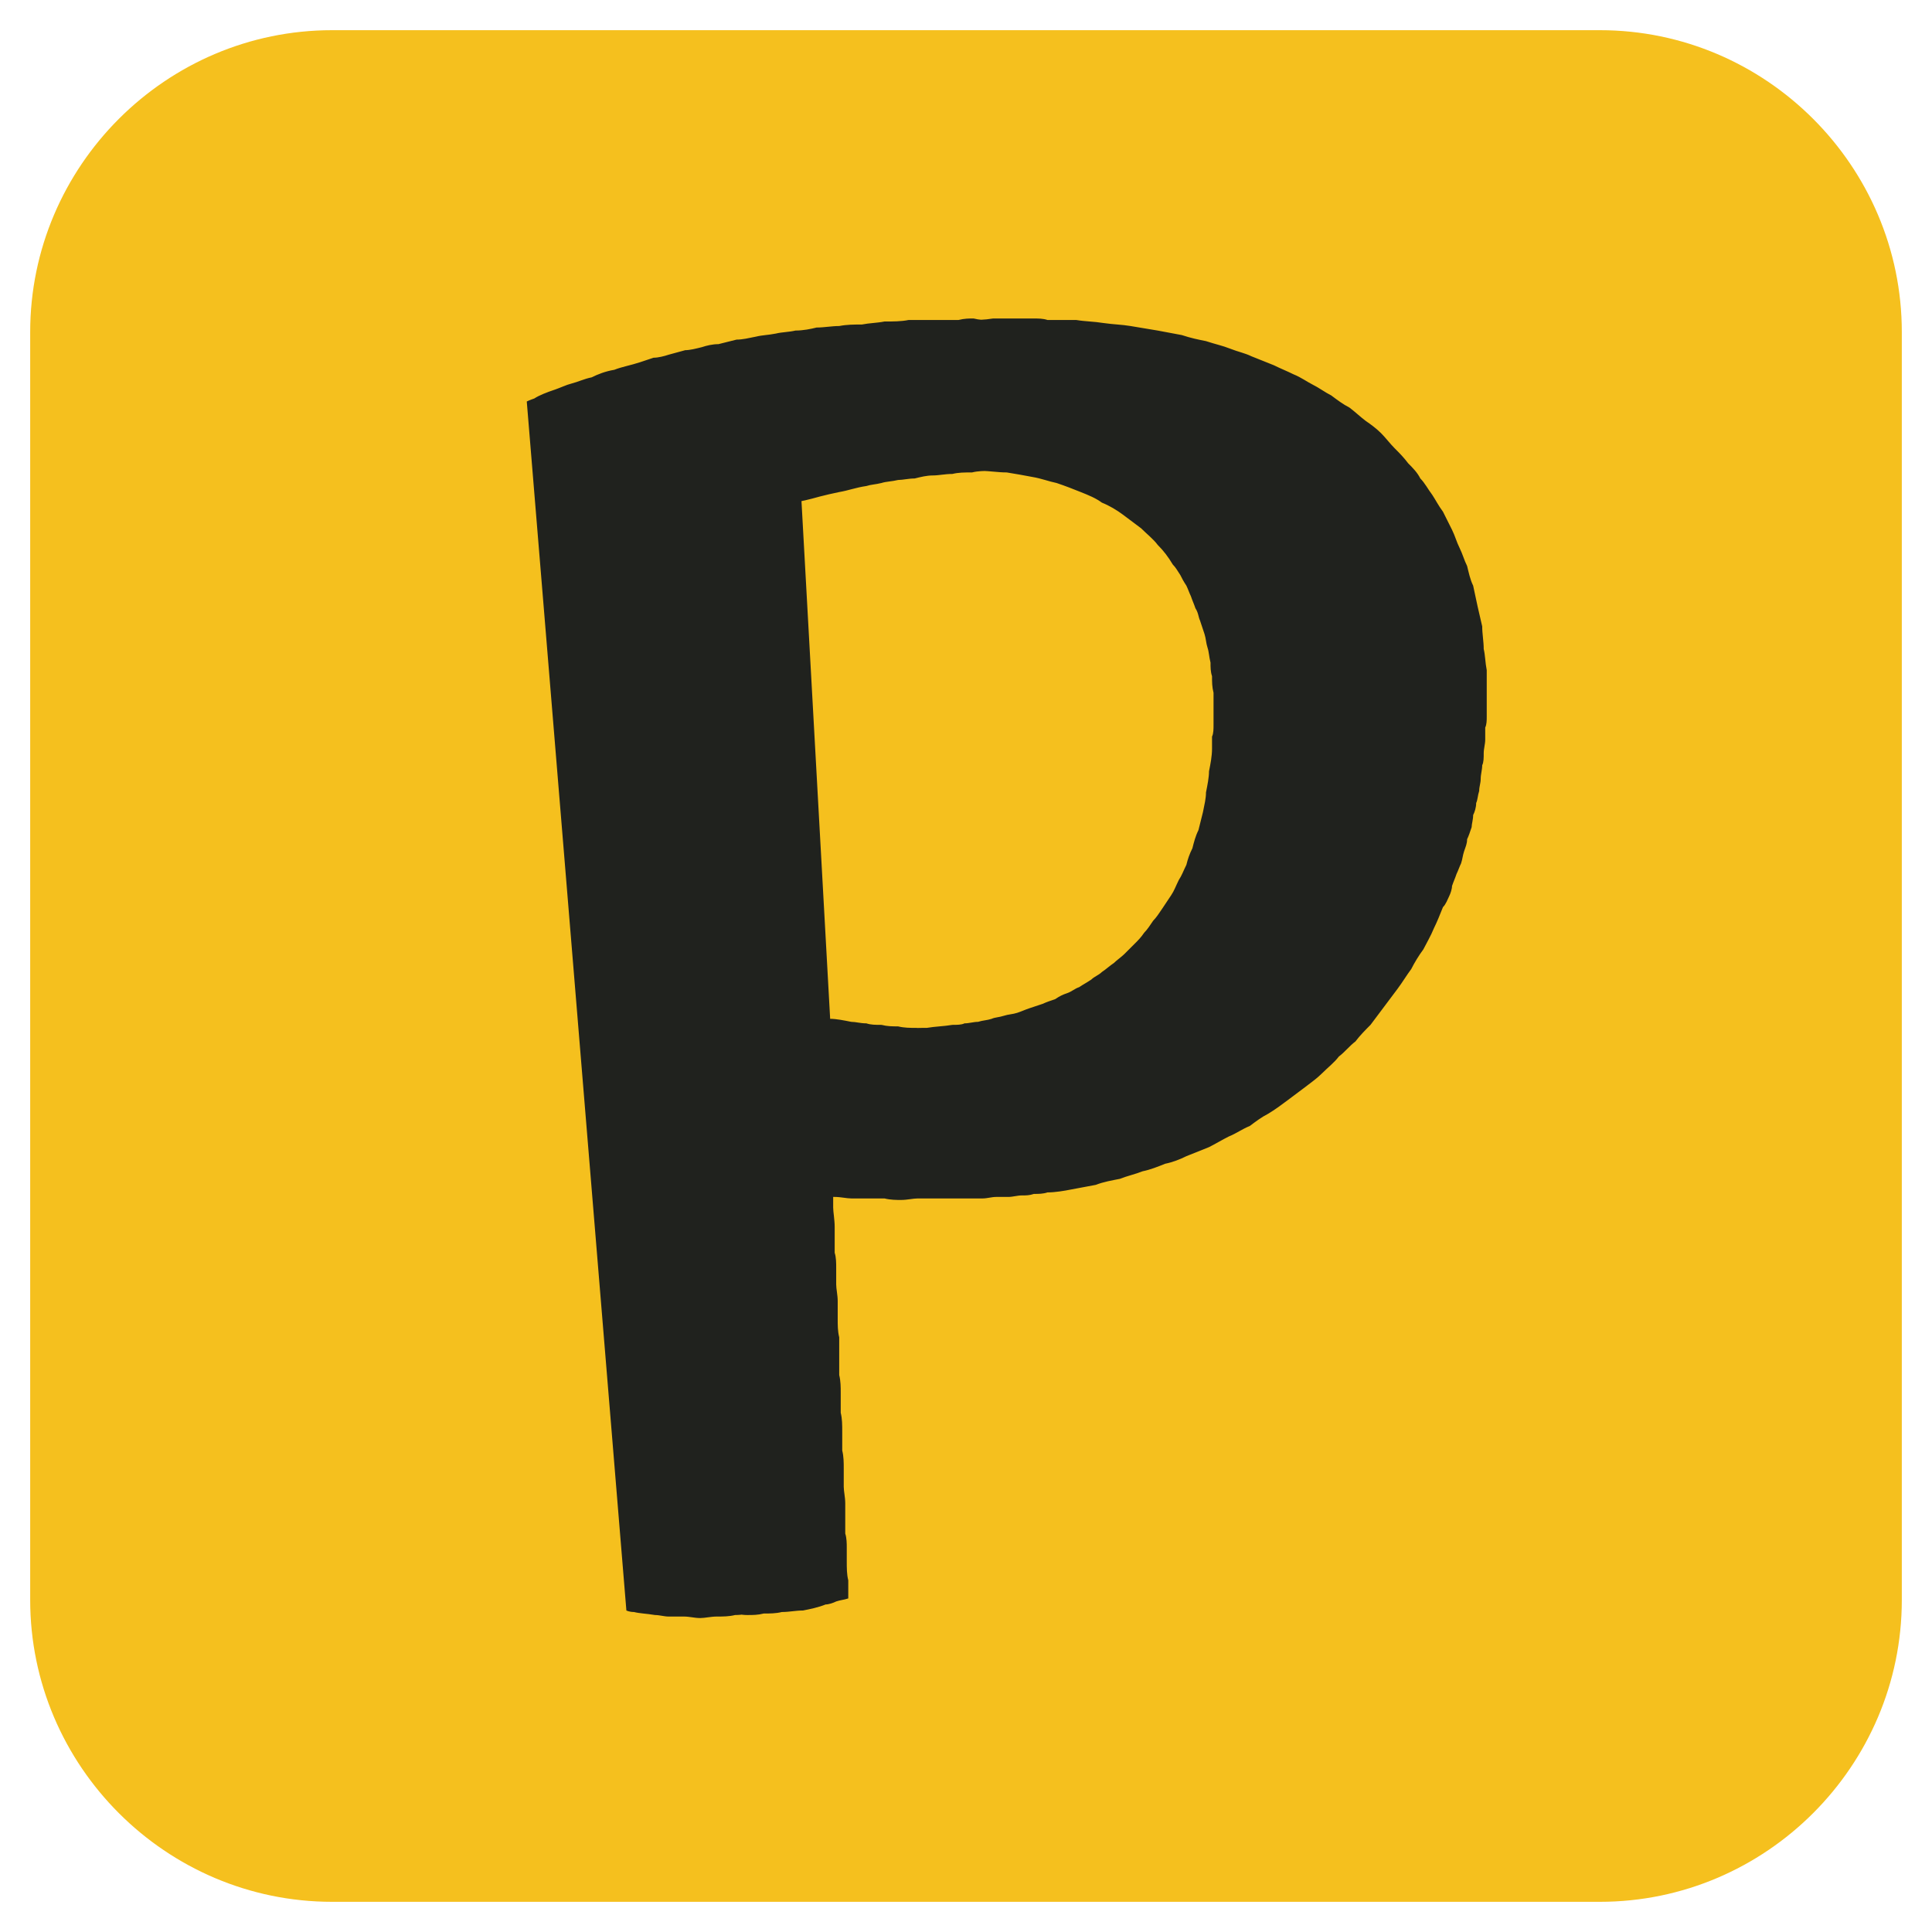 <svg xmlns="http://www.w3.org/2000/svg" version="1.1" xmlns:xlink="http://www.w3.org/1999/xlink" xmlns:svgjs="http://svgjs.dev/svgjs" width="128" height="128"><svg version="1.2" xmlns="http://www.w3.org/2000/svg" viewBox="0 0 128 128" width="128" height="128">
	<title>favicon</title>
	<style>
		.s0 { fill: #f5c01e } 
		.s1 { fill: #20221e } 
	</style>
	<path id="SvgjsPath1010" class="s0" d="m22 2h84c11 0 20 9 20 20v84c0 11-9 20-20 20h-84c-11 0-20-9-20-20v-84c0-11 9-20 20-20z"></path>
	<path id="SvgjsPath1009" class="s1" aria-label="P" d="m53.1 33.2c0 0 0.5-0.1 1.2-0.3 0.4-0.1 0.8-0.2 1.3-0.3 0.6-0.1 1.1-0.3 1.8-0.4 0.3-0.1 0.6-0.1 1-0.2 0.3-0.1 0.7-0.1 1.1-0.2 0.3 0 0.7-0.1 1.1-0.1 0.4-0.1 0.8-0.2 1.2-0.2 0.4 0 0.8-0.1 1.3-0.1 0.4-0.1 0.8-0.1 1.3-0.1 0.4-0.1 0.8-0.1 1.3-0.1 0.4 0 0.8 0 1.3 0 0.6 0 1.2 0 1.8 0 0.6 0.1 1.2 0.1 1.8 0.2 0.5 0.1 1.1 0.2 1.7 0.3 0.5 0.1 1.1 0.3 1.6 0.4 0.5 0.2 1 0.4 1.5 0.6 0.5 0.2 1 0.4 1.5 0.7 0.4 0.3 0.9 0.5 1.3 0.8 0.4 0.3 0.8 0.7 1.2 1 0.4 0.4 0.8 0.7 1.1 1.1 0.4 0.4 0.7 0.8 1 1.3 0.2 0.2 0.3 0.4 0.4 0.7 0.2 0.2 0.3 0.4 0.4 0.7 0.2 0.2 0.3 0.5 0.4 0.7 0.1 0.3 0.2 0.5 0.3 0.8 0.1 0.3 0.2 0.6 0.3 0.8 0.1 0.3 0.2 0.6 0.2 0.9 0.1 0.3 0.2 0.6 0.2 0.9 0.1 0.3 0.1 0.6 0.2 1 0 0.3 0.1 0.6 0.1 0.9 0 0.4 0 0.7 0.1 1.1 0 0.3 0 0.7 0 1 0 0.4 0 0.8 0 1.1-0.1 0.3-0.1 0.6-0.1 0.8 0 0.3 0 0.5 0 0.8-0.1 0.5-0.1 1-0.2 1.5-0.1 0.4-0.1 0.9-0.2 1.4-0.1 0.4-0.2 0.9-0.3 1.3-0.1 0.4-0.2 0.8-0.3 1.2-0.1 0.4-0.3 0.8-0.4 1.2-0.1 0.4-0.3 0.7-0.4 1.1-0.2 0.3-0.4 0.7-0.5 1-0.2 0.3-0.4 0.7-0.5 1-0.2 0.3-0.4 0.6-0.6 0.9-0.2 0.3-0.4 0.5-0.6 0.8-0.2 0.3-0.4 0.5-0.6 0.8-0.2 0.2-0.5 0.5-0.7 0.7-0.2 0.2-0.4 0.4-0.7 0.7-0.2 0.2-0.4 0.4-0.7 0.6-0.2 0.2-0.5 0.3-0.7 0.5-0.3 0.2-0.5 0.4-0.8 0.5-0.3 0.2-0.5 0.3-0.8 0.5-0.2 0.1-0.5 0.3-0.8 0.4-0.3 0.1-0.5 0.3-0.8 0.4-0.3 0.1-0.5 0.2-0.8 0.3-0.3 0.1-0.6 0.2-0.9 0.3-0.3 0.1-0.5 0.2-0.8 0.3-0.3 0-0.6 0.1-0.9 0.2-0.3 0.1-0.5 0.1-0.8 0.2-0.3 0-0.6 0.1-0.9 0.1-0.3 0.1-0.6 0.1-0.9 0.2-0.2 0-0.5 0-0.8 0.1-0.6 0-1.1 0.1-1.7 0.1-0.6 0-1.1 0.1-1.6 0.1-0.5 0-0.9 0-1.3 0-0.5 0-0.9-0.1-1.3-0.1-0.4 0-0.8 0-1.2-0.1-0.4 0-0.7 0-1.1-0.1-0.4 0-0.7 0-1-0.1-0.4 0-0.7-0.1-1-0.1-0.5-0.1-1-0.2-1.4-0.2zm-8.5 73.3c0 0 0.2 0 0.6 0.1 0.3 0 0.8 0.1 1.3 0.2 0.3 0 0.6 0 0.9 0.1 0.4 0 0.7 0 1 0 0.4 0 0.7 0.1 1.1 0.1 0.4 0 0.7 0 1.1-0.1 0.4 0 0.8 0 1.2-0.1 0.5 0 0.9-0.1 1.4-0.1 0.5-0.1 1-0.2 1.5-0.4 0.2 0 0.5-0.1 0.7-0.2 0.3-0.1 0.5-0.1 0.8-0.2 0 0 0-0.5 0-1.2-0.1-0.4-0.1-0.8-0.1-1.3 0-0.3 0-0.6 0-0.9 0-0.2 0-0.6-0.1-0.9 0-0.3 0-0.6 0-1 0-0.3 0-0.7 0-1 0-0.4-0.1-0.8-0.1-1.1 0-0.4 0-0.8 0-1.2 0-0.4 0-0.8-0.1-1.2 0-0.4 0-0.8 0-1.2 0-0.5 0-0.9-0.1-1.3 0-0.4 0-0.8 0-1.3 0-0.4 0-0.8-0.1-1.2 0-0.5 0-0.9 0-1.3 0-0.4 0-0.8 0-1.2-0.1-0.4-0.1-0.8-0.1-1.2 0-0.4 0-0.8 0-1.2 0-0.4-0.1-0.8-0.1-1.1 0-0.4 0-0.7 0-1.1 0-0.3 0-0.7-0.1-1 0-0.3 0-0.6 0-0.9 0-0.3 0-0.6 0-0.8 0-0.5-0.1-1-0.1-1.3 0-0.8 0-1.2 0-1.2 0.4 0.1 0.8 0.1 1.2 0.2 0.4 0 0.8 0 1.2 0.1 0.3 0 0.7 0.1 1.1 0.1 0.4 0 0.7 0.1 1.1 0.1 0.4 0 0.7 0 1.1 0 0.4 0.1 0.7 0.1 1.1 0.1 0.4 0 0.7 0 1.1 0 0.4 0 0.7 0 1.1 0 0.3 0 0.6 0 0.9 0 0.3 0 0.6-0.1 0.9-0.1 0.3 0 0.5 0 0.8 0 0.3 0 0.6-0.1 0.9-0.1 0.3 0 0.5 0 0.8-0.1 0.3 0 0.6 0 0.9-0.1 0.5 0 1.1-0.1 1.6-0.2 0.5-0.1 1.1-0.2 1.6-0.3 0.5-0.2 1.1-0.3 1.6-0.4 0.5-0.2 1-0.3 1.5-0.5 0.5-0.1 1-0.3 1.5-0.5 0.5-0.1 1-0.3 1.4-0.5 0.5-0.2 1-0.4 1.5-0.6 0.4-0.2 0.9-0.5 1.3-0.7 0.5-0.2 0.9-0.5 1.4-0.7 0.4-0.3 0.8-0.6 1.2-0.8 0.5-0.3 0.9-0.6 1.3-0.9 0.4-0.3 0.8-0.6 1.2-0.9 0.4-0.3 0.8-0.6 1.1-0.9 0.4-0.4 0.8-0.7 1.1-1.1 0.4-0.3 0.7-0.7 1.1-1 0.3-0.4 0.7-0.8 1-1.1 0.3-0.4 0.6-0.8 0.9-1.2 0.3-0.4 0.6-0.8 0.9-1.2 0.3-0.4 0.6-0.9 0.9-1.3 0.2-0.4 0.5-0.9 0.8-1.3 0.2-0.4 0.5-0.9 0.7-1.4 0.2-0.4 0.4-0.9 0.6-1.4 0.2-0.2 0.3-0.5 0.4-0.7 0.1-0.2 0.2-0.5 0.2-0.7 0.1-0.3 0.2-0.5 0.3-0.8 0.1-0.2 0.2-0.5 0.3-0.7 0.1-0.3 0.1-0.5 0.2-0.8 0.1-0.3 0.2-0.5 0.2-0.8 0.1-0.2 0.2-0.5 0.3-0.8 0-0.2 0.1-0.5 0.1-0.8 0.1-0.2 0.2-0.5 0.2-0.8 0.1-0.2 0.1-0.5 0.2-0.8 0-0.3 0.1-0.5 0.1-0.8 0-0.3 0.1-0.6 0.1-0.9 0.1-0.2 0.1-0.5 0.1-0.8 0-0.3 0.1-0.6 0.1-0.9 0-0.2 0-0.5 0-0.8 0.1-0.2 0.1-0.5 0.1-0.7 0-0.6 0-1.1 0-1.6 0-0.5 0-1 0-1.5-0.1-0.5-0.1-1-0.2-1.4 0-0.5-0.1-1-0.1-1.5-0.1-0.4-0.2-0.9-0.3-1.3-0.1-0.5-0.2-0.9-0.3-1.4-0.2-0.4-0.3-0.9-0.4-1.3-0.2-0.4-0.3-0.8-0.5-1.2-0.2-0.4-0.3-0.8-0.5-1.2-0.2-0.4-0.4-0.8-0.6-1.2-0.3-0.4-0.5-0.8-0.7-1.1-0.3-0.4-0.5-0.8-0.8-1.1-0.2-0.4-0.5-0.7-0.8-1-0.3-0.4-0.6-0.7-0.9-1-0.3-0.3-0.6-0.7-0.9-1-0.3-0.3-0.7-0.6-1-0.8-0.4-0.3-0.7-0.6-1.1-0.9-0.4-0.2-0.8-0.5-1.2-0.8-0.4-0.2-0.8-0.5-1.2-0.7-0.4-0.2-0.8-0.5-1.3-0.7-0.4-0.2-0.9-0.4-1.3-0.6-0.5-0.2-1-0.4-1.5-0.6-0.4-0.2-0.9-0.3-1.4-0.5-0.5-0.2-1-0.3-1.6-0.5-0.5-0.1-1-0.2-1.6-0.4-0.5-0.1-1.1-0.2-1.6-0.3-0.6-0.1-1.2-0.2-1.8-0.3-0.6-0.1-1.1-0.1-1.8-0.2-0.6-0.1-1.2-0.1-1.8-0.2-0.6 0-1.2 0-1.9 0-0.3-0.1-0.6-0.1-1-0.1-0.3 0-0.6 0-0.9 0-0.6 0-1.2 0-1.7 0-0.6 0.1-1.1 0.1-1.7 0.1-0.5 0-1 0-1.6 0.1-0.5 0-1 0-1.5 0.1-0.5 0-1 0-1.5 0.1-0.5 0-1 0.1-1.5 0.1-0.4 0.1-0.9 0.1-1.4 0.2-0.4 0-0.9 0.1-1.3 0.2-0.5 0-0.9 0.1-1.3 0.2-0.5 0-0.9 0.1-1.3 0.2-0.4 0-0.8 0.1-1.2 0.2-0.4 0.1-0.8 0.1-1.1 0.2-0.4 0.1-0.8 0.2-1.1 0.2-0.4 0.1-0.7 0.2-1.1 0.3-0.3 0.1-0.7 0.1-1 0.2-0.3 0.1-0.6 0.2-0.9 0.3-0.6 0.1-1.2 0.3-1.7 0.4-0.6 0.2-1.1 0.3-1.5 0.5-0.5 0.1-0.9 0.3-1.3 0.4-0.4 0.2-0.8 0.3-1.1 0.4-0.6 0.2-1.1 0.4-1.4 0.6-0.3 0.1-0.5 0.2-0.5 0.2zm4.7-73.2c0 0 0.4-0.1 1.2-0.3 0.3-0.1 0.8-0.2 1.3-0.4 0.5-0.1 1.1-0.2 1.8-0.4 0.3 0 0.6-0.1 1-0.2 0.3 0 0.7-0.1 1-0.2 0.4 0 0.8-0.1 1.2-0.1 0.4-0.1 0.8-0.1 1.2-0.2 0.4-0.1 0.8-0.1 1.2-0.1 0.4-0.1 0.9-0.1 1.3-0.2 0.4 0 0.9 0 1.3 0 0.5-0.1 0.9-0.1 1.3-0.1 0.7 0 1.3 0 1.9 0.1 0.6 0 1.1 0.1 1.7 0.1 0.6 0.1 1.2 0.2 1.7 0.3 0.6 0.1 1.1 0.3 1.6 0.4 0.6 0.2 1.1 0.4 1.6 0.6 0.5 0.2 1 0.4 1.4 0.7 0.5 0.2 1 0.5 1.4 0.8 0.4 0.3 0.8 0.6 1.2 0.9 0.4 0.4 0.8 0.7 1.1 1.1 0.4 0.4 0.7 0.8 1 1.3 0.2 0.2 0.3 0.4 0.5 0.7 0.1 0.2 0.2 0.4 0.4 0.7 0.1 0.2 0.2 0.5 0.3 0.7 0.1 0.3 0.2 0.5 0.3 0.8 0.2 0.3 0.2 0.6 0.3 0.8 0.1 0.3 0.2 0.6 0.3 0.9 0.1 0.3 0.1 0.6 0.2 0.9 0.1 0.3 0.1 0.6 0.2 1 0 0.3 0 0.6 0.1 0.9 0 0.4 0 0.7 0.1 1.1 0 0.3 0 0.7 0 1 0 0.4 0 0.7 0 1.1 0 0.3 0 0.6-0.1 0.8 0 0.3 0 0.5 0 0.8 0 0.5-0.1 1-0.2 1.5 0 0.4-0.1 0.9-0.2 1.4 0 0.4-0.1 0.8-0.2 1.3-0.1 0.4-0.2 0.8-0.3 1.2-0.2 0.4-0.3 0.8-0.4 1.2-0.2 0.4-0.3 0.7-0.4 1.1-0.2 0.4-0.3 0.7-0.5 1-0.2 0.4-0.3 0.7-0.5 1-0.2 0.3-0.4 0.6-0.6 0.9-0.2 0.3-0.4 0.6-0.6 0.8-0.2 0.3-0.4 0.6-0.6 0.8-0.2 0.3-0.4 0.5-0.6 0.7-0.3 0.3-0.5 0.5-0.7 0.7-0.2 0.2-0.5 0.4-0.7 0.6-0.3 0.2-0.5 0.4-0.8 0.6-0.2 0.2-0.5 0.3-0.7 0.5-0.3 0.2-0.5 0.3-0.8 0.5-0.3 0.1-0.5 0.3-0.8 0.4-0.3 0.1-0.5 0.2-0.8 0.4-0.3 0.1-0.6 0.2-0.8 0.3-0.3 0.1-0.6 0.2-0.9 0.3-0.3 0.1-0.5 0.2-0.8 0.3-0.3 0.1-0.6 0.1-0.9 0.2-0.3 0.1-0.6 0.1-0.8 0.2-0.3 0.1-0.6 0.1-0.9 0.2-0.3 0-0.6 0.1-0.9 0.1-0.2 0.1-0.5 0.1-0.8 0.1-0.6 0.1-1.1 0.1-1.7 0.2-0.6 0-1.1 0-1.6 0.1-0.5 0-0.9 0-1.3 0-0.5 0-0.9 0-1.3-0.1-0.4 0-0.8 0-1.2 0-0.4-0.1-0.7-0.1-1.1-0.1-0.4-0.1-0.7-0.1-1-0.1-0.4-0.1-0.7-0.1-1-0.2-0.5 0-1-0.1-1.4-0.2zm-7.8 73.4c0 0 0.2 0.1 0.5 0.1 0.4 0.1 0.8 0.1 1.4 0.2 0.3 0 0.6 0.1 0.9 0.1 0.3 0 0.7 0 1 0 0.4 0 0.7 0.1 1.1 0.1 0.3 0 0.7-0.1 1.1-0.1 0.4 0 0.8 0 1.2-0.1 0.5 0 0.9-0.1 1.4-0.2 0.5-0.1 1-0.2 1.5-0.3 0.2-0.1 0.5-0.2 0.7-0.2 0.3-0.1 0.5-0.2 0.8-0.3 0 0 0-0.4-0.1-1.2 0-0.3 0-0.8 0-1.3-0.1-0.3-0.1-0.5-0.1-0.8 0-0.3 0-0.6 0-0.9 0-0.4-0.1-0.7-0.1-1 0-0.4 0-0.7 0-1.1 0-0.3-0.1-0.7-0.1-1.1 0-0.4 0-0.8 0-1.2 0-0.4-0.1-0.8-0.1-1.2 0-0.4 0-0.8 0-1.2-0.1-0.4-0.1-0.9-0.1-1.3 0-0.4 0-0.8-0.1-1.2 0-0.5 0-0.9 0-1.3 0-0.4-0.1-0.8-0.1-1.3 0-0.4 0-0.8 0-1.2-0.1-0.4-0.1-0.8-0.1-1.2 0-0.4 0-0.8 0-1.2-0.1-0.4-0.1-0.7-0.1-1.1 0-0.4 0-0.7 0-1-0.1-0.4-0.1-0.7-0.1-1 0-0.4 0-0.7 0-0.9 0-0.3-0.1-0.6-0.1-0.9 0-0.5 0-0.9 0-1.3-0.1-0.7-0.1-1.2-0.1-1.2 0.4 0.1 0.8 0.1 1.2 0.2 0.4 0 0.8 0.1 1.2 0.1 0.4 0 0.7 0.1 1.1 0.1 0.4 0 0.8 0.1 1.1 0.1 0.4 0 0.8 0 1.1 0 0.4 0 0.8 0 1.1 0 0.4 0.1 0.8 0.1 1.1 0.1 0.4 0 0.8-0.1 1.1-0.1 0.3 0 0.6 0 0.9 0 0.3 0 0.6 0 0.9 0 0.3 0 0.6-0.1 0.9-0.1 0.2 0 0.5 0 0.8-0.1 0.3 0 0.6 0 0.9-0.1 0.2 0 0.5 0 0.8-0.1 0.5 0 1.1-0.1 1.6-0.2 0.6-0.1 1.1-0.2 1.6-0.4 0.6-0.1 1.1-0.2 1.6-0.4 0.5-0.1 1-0.2 1.5-0.4 0.5-0.2 1-0.3 1.5-0.5 0.5-0.2 1-0.4 1.4-0.6 0.5-0.2 1-0.4 1.5-0.6 0.4-0.2 0.9-0.5 1.3-0.7 0.5-0.3 0.9-0.5 1.3-0.8 0.5-0.2 0.9-0.5 1.3-0.8 0.4-0.2 0.8-0.5 1.2-0.8 0.5-0.3 0.8-0.6 1.2-0.9 0.4-0.4 0.8-0.7 1.2-1 0.3-0.3 0.7-0.7 1.1-1 0.3-0.4 0.7-0.7 1-1.1 0.4-0.4 0.7-0.7 1-1.1 0.3-0.4 0.6-0.8 0.9-1.2 0.3-0.4 0.6-0.8 0.9-1.2 0.3-0.4 0.6-0.9 0.9-1.3 0.2-0.4 0.5-0.9 0.7-1.3 0.3-0.5 0.5-0.9 0.7-1.4 0.3-0.5 0.5-0.9 0.7-1.4 0.1-0.3 0.2-0.5 0.3-0.7 0.1-0.3 0.2-0.5 0.3-0.8 0.1-0.2 0.2-0.5 0.2-0.7 0.1-0.3 0.2-0.5 0.3-0.8 0.1-0.2 0.2-0.5 0.2-0.7 0.1-0.3 0.2-0.6 0.2-0.8 0.1-0.3 0.2-0.6 0.2-0.8 0.1-0.3 0.2-0.5 0.2-0.8 0.1-0.3 0.1-0.6 0.2-0.8 0-0.3 0.1-0.6 0.1-0.8 0.1-0.3 0.1-0.6 0.2-0.9 0-0.3 0-0.5 0.1-0.8 0-0.3 0-0.6 0.1-0.9 0-0.3 0-0.5 0-0.8 0.1-0.3 0.1-0.6 0.1-0.8 0-0.3 0-0.5 0-0.8 0-0.5 0-1 0-1.5 0-0.6 0-1.1 0-1.5-0.1-0.5-0.1-1-0.2-1.5 0-0.5-0.1-1-0.2-1.4-0.1-0.5-0.1-0.9-0.2-1.4-0.1-0.5-0.3-0.9-0.4-1.3-0.1-0.5-0.2-0.9-0.4-1.3-0.1-0.5-0.3-0.9-0.5-1.3-0.1-0.4-0.3-0.8-0.5-1.2-0.2-0.4-0.4-0.8-0.6-1.1-0.3-0.4-0.5-0.8-0.7-1.2-0.3-0.3-0.5-0.7-0.8-1-0.2-0.4-0.5-0.7-0.8-1.1-0.3-0.3-0.6-0.6-0.9-0.9-0.3-0.3-0.6-0.7-1-1-0.3-0.3-0.6-0.5-1-0.8-0.3-0.3-0.7-0.6-1.1-0.9-0.4-0.2-0.7-0.5-1.1-0.7-0.4-0.3-0.9-0.5-1.3-0.8-0.4-0.2-0.8-0.4-1.3-0.6-0.4-0.2-0.9-0.4-1.3-0.6-0.5-0.2-1-0.4-1.4-0.6-0.5-0.2-1-0.3-1.5-0.5-0.5-0.2-1.1-0.3-1.6-0.4-0.5-0.2-1-0.3-1.6-0.4-0.5-0.1-1.1-0.3-1.7-0.4-0.5-0.1-1.1-0.1-1.7-0.2-0.6-0.1-1.2-0.2-1.8-0.2-0.6-0.1-1.2-0.1-1.8-0.2-0.6 0-1.3 0-1.9 0-0.3 0-0.6 0-1-0.1-0.3 0-0.6 0-1 0.1-0.5 0-1.1 0-1.6 0-0.6 0-1.1 0-1.7 0-0.5 0.1-1 0.1-1.6 0.1-0.5 0.1-1 0.1-1.5 0.2-0.5 0-1 0-1.5 0.1-0.5 0-1 0.1-1.5 0.1-0.4 0.1-0.9 0.2-1.4 0.2-0.4 0.1-0.9 0.1-1.3 0.2-0.5 0.1-0.9 0.1-1.3 0.2-0.5 0.1-0.9 0.2-1.3 0.2-0.4 0.1-0.8 0.2-1.2 0.3-0.4 0-0.8 0.1-1.1 0.2-0.4 0.1-0.8 0.2-1.1 0.2-0.4 0.1-0.7 0.2-1.1 0.3-0.3 0.1-0.7 0.2-1 0.2-0.3 0.1-0.6 0.2-0.9 0.3-0.6 0.2-1.2 0.3-1.7 0.5-0.6 0.1-1.1 0.3-1.5 0.5-0.5 0.1-0.9 0.3-1.3 0.4-0.4 0.1-0.8 0.3-1.1 0.4-0.6 0.2-1.1 0.4-1.4 0.6-0.3 0.1-0.5 0.2-0.5 0.2z"></path>
</svg><style>@media (prefers-color-scheme: light) { :root { filter: none; } }
@media (prefers-color-scheme: dark) { :root { filter: none; } }
</style></svg>